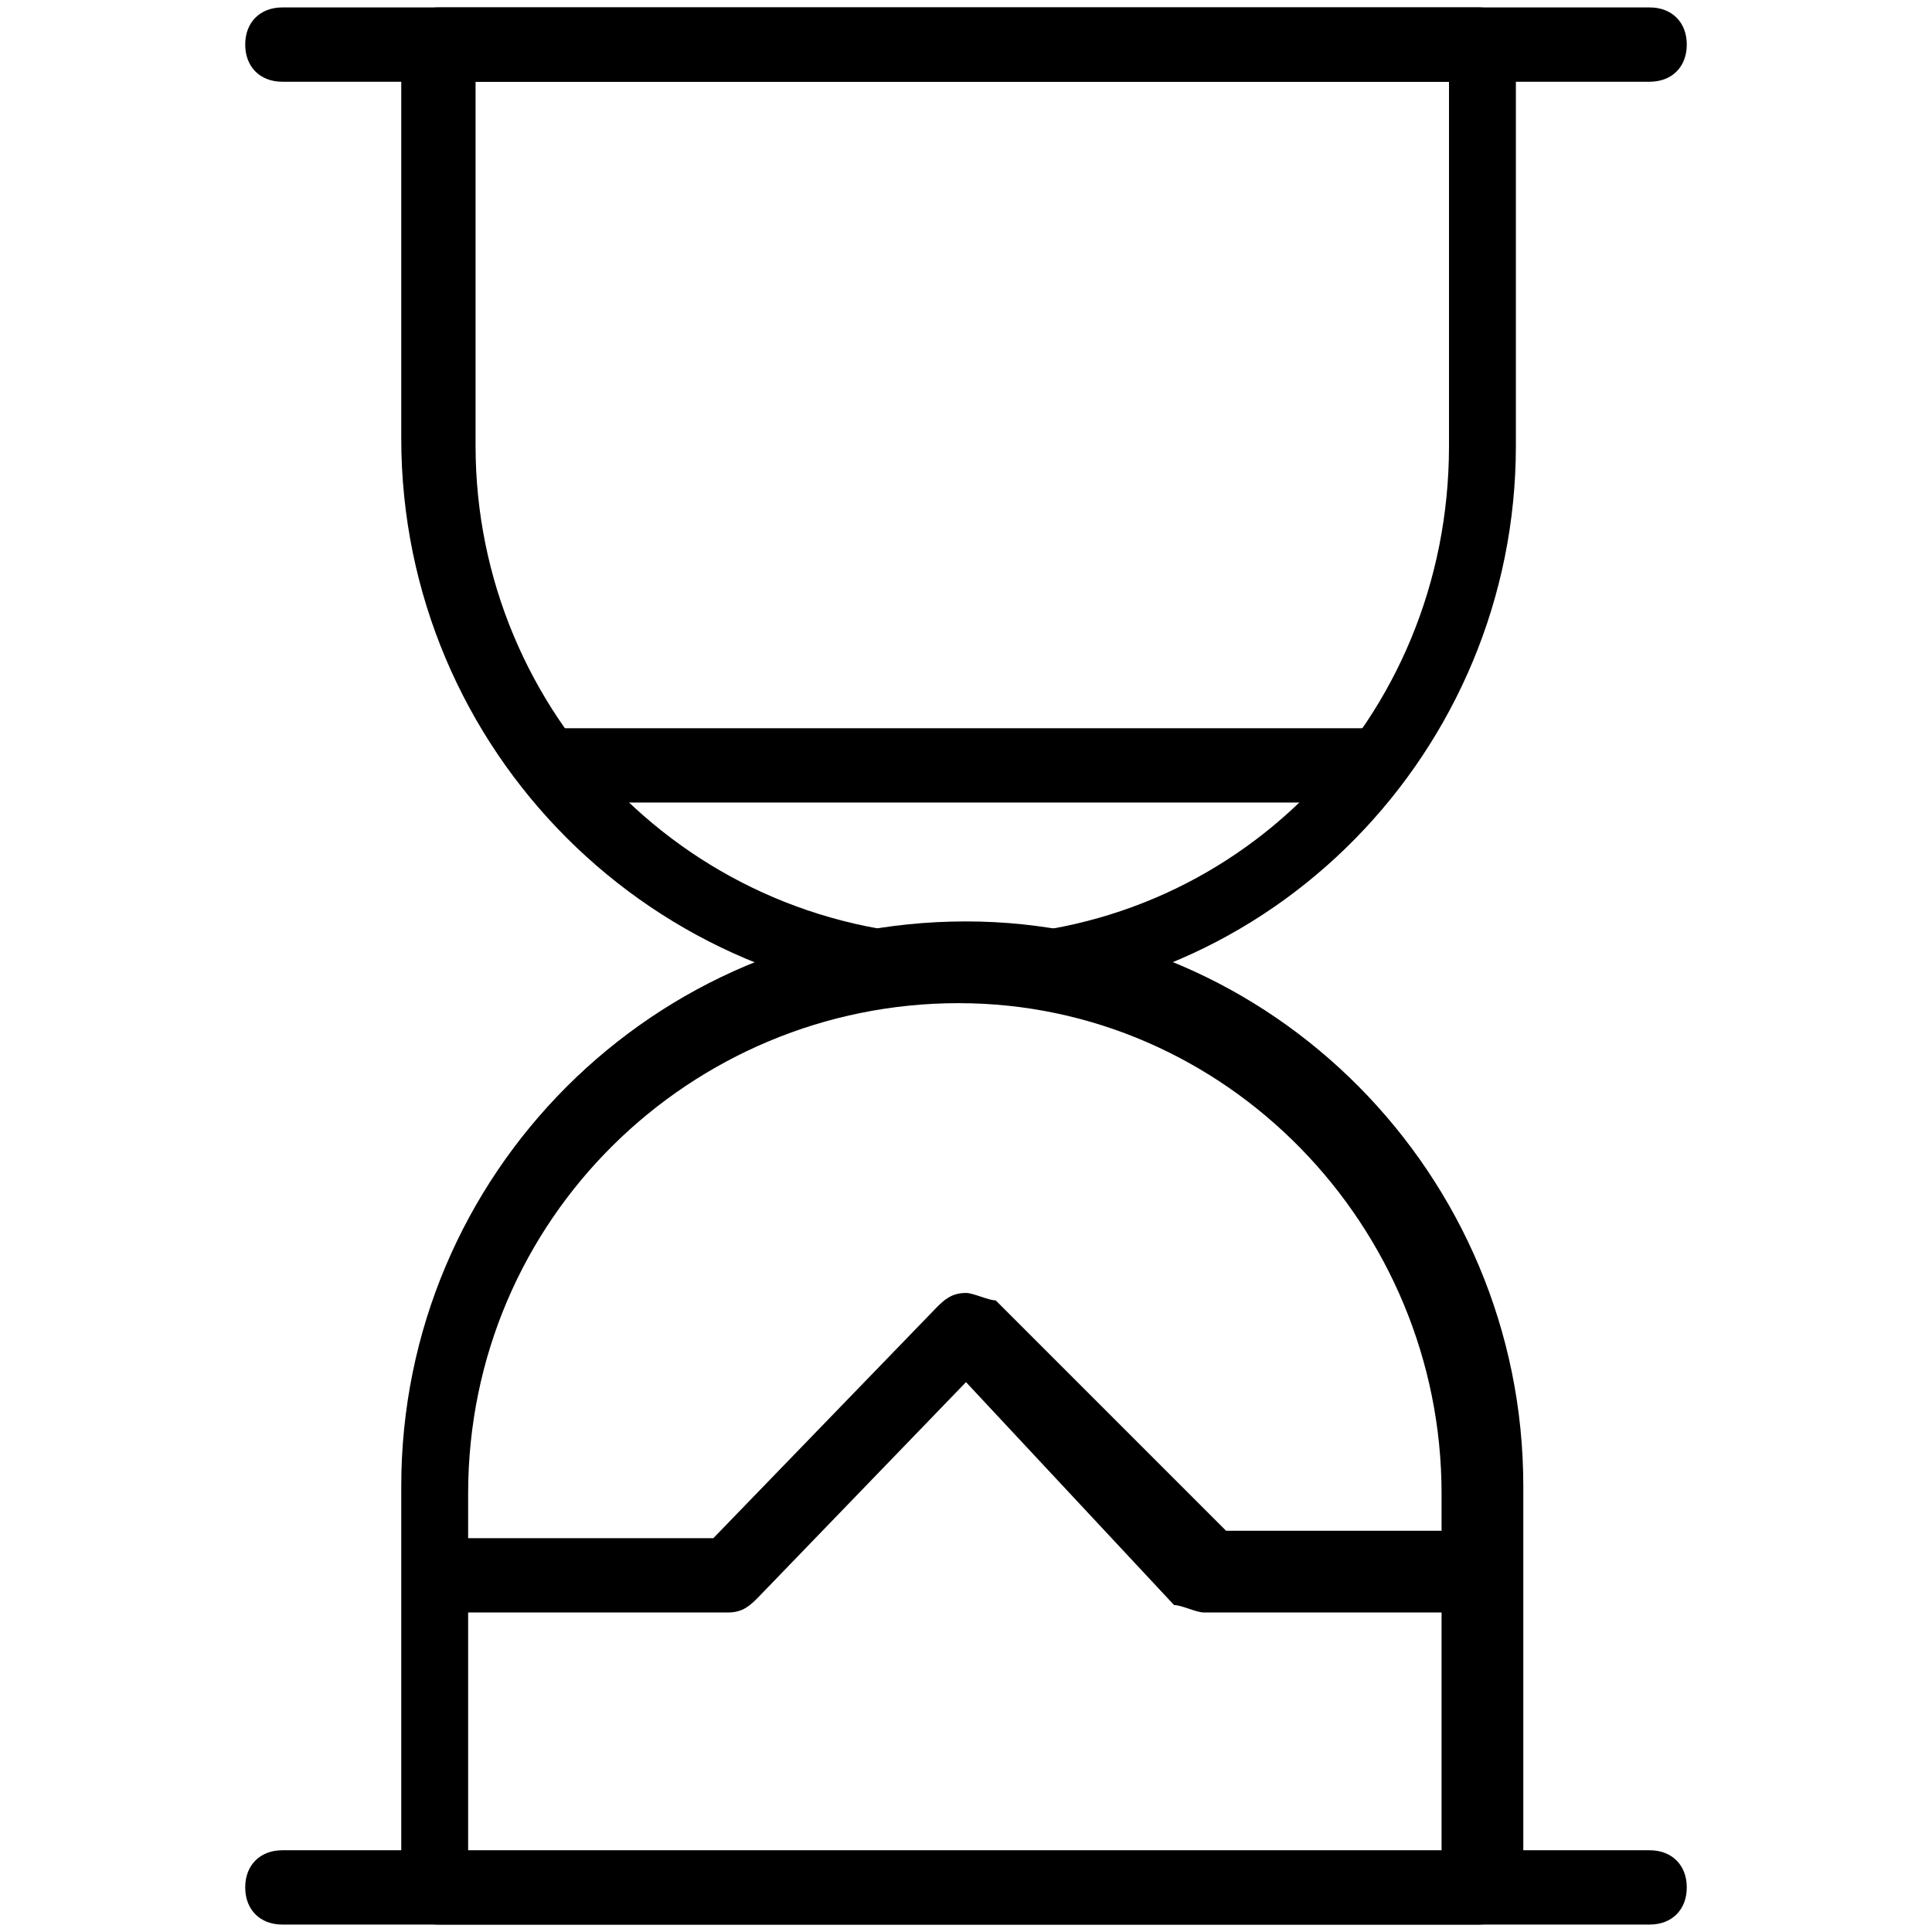 <?xml version="1.0" encoding="utf-8"?>
<svg version="1.1" id="Layer_1" xmlns="http://www.w3.org/2000/svg" xmlns:xlink="http://www.w3.org/1999/xlink" x="0px" y="0px"
	 viewBox="0 0 26 26" style="enable-background:new 0 0 26 26;" xml:space="preserve">
<style type="text/css">
	.st0{fill-opacity:0;}
</style>
<rect class="st0" width="26" height="26"/>
<g>
	<path d="M13,13.5c-4.2,0-7.6-3.4-7.6-7.6V0.6c0-0.3,0.2-0.5,0.5-0.5h14c0.3,0,0.5,0.2,0.5,0.5V6C20.4,10.1,17.1,13.5,13,13.5z
		 M6.4,1.1V6c0,3.6,2.9,6.6,6.6,6.6c3.6,0,6.5-2.9,6.5-6.6V1.1H6.4z"/>
	<path d="M19.9,25.9h-14c-0.3,0-0.5-0.2-0.5-0.5V20c0-4.2,3.4-7.6,7.6-7.6c4.1,0,7.5,3.4,7.5,7.6v5.4C20.4,25.7,20.2,25.9,19.9,25.9
		z M6.4,25h13v-4.9c0-3.6-2.9-6.6-6.5-6.6s-6.6,2.9-6.6,6.6V25H6.4z"/>
	<path d="M22.2,1.1H3.8c-0.3,0-0.5-0.2-0.5-0.5s0.2-0.5,0.5-0.5h18.4c0.3,0,0.5,0.2,0.5,0.5S22.5,1.1,22.2,1.1z"/>
	<path d="M22.2,25.9H3.8c-0.3,0-0.5-0.2-0.5-0.5s0.2-0.5,0.5-0.5h18.4c0.3,0,0.5,0.2,0.5,0.5C22.7,25.7,22.5,25.9,22.2,25.9z"/>
	<path d="M19.8,21.7h-3.6c-0.1,0-0.3-0.1-0.4-0.1l-2.8-3l-2.8,2.9c-0.1,0.1-0.2,0.2-0.4,0.2H6c-0.3,0-0.5-0.2-0.5-0.5
		s0.2-0.5,0.5-0.5h3.6l3-3.1c0.1-0.1,0.2-0.2,0.4-0.2c0.1,0,0.3,0.1,0.4,0.1l3.1,3.1h3.4c0.3,0,0.5,0.2,0.5,0.5S20.1,21.7,19.8,21.7
		z"/>
	<path d="M18.4,10.8H7.5c-0.3,0-0.5-0.2-0.5-0.5s0.2-0.5,0.5-0.5h10.9c0.3,0,0.5,0.2,0.5,0.5S18.7,10.8,18.4,10.8z"/>
</g>
</svg>

